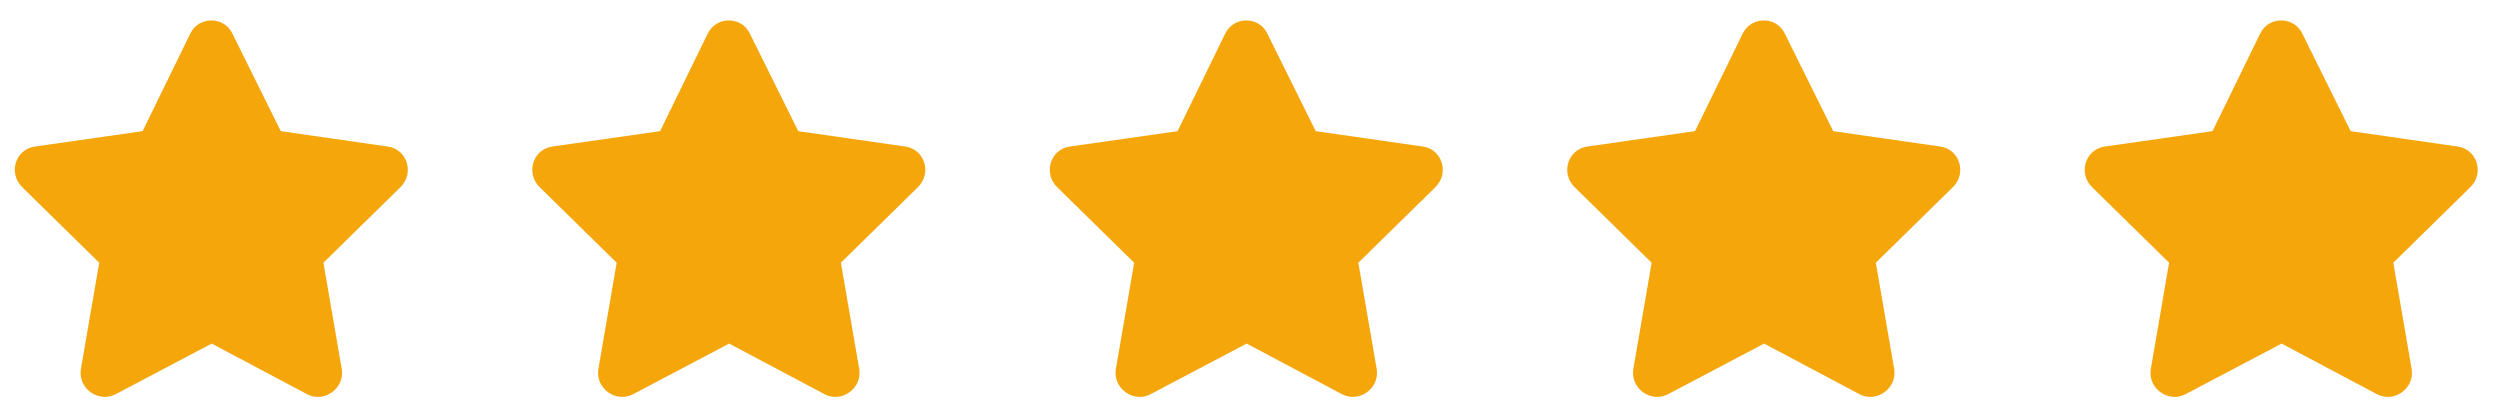 <svg width="93" height="15" viewBox="0 0 93 15" fill="none" xmlns="http://www.w3.org/2000/svg">
<path d="M7.082 1.242C7.41 0.586 8.34 0.613 8.641 1.242L10.445 4.879L14.438 5.453C15.148 5.562 15.422 6.438 14.902 6.957L12.031 9.773L12.715 13.738C12.824 14.449 12.059 14.996 11.43 14.668L7.875 12.781L4.293 14.668C3.664 14.996 2.898 14.449 3.008 13.738L3.691 9.773L0.82 6.957C0.301 6.438 0.574 5.562 1.285 5.453L5.305 4.879L7.082 1.242ZM26.332 1.242C26.66 0.586 27.59 0.613 27.891 1.242L29.695 4.879L33.688 5.453C34.398 5.562 34.672 6.438 34.152 6.957L31.281 9.773L31.965 13.738C32.074 14.449 31.309 14.996 30.68 14.668L27.125 12.781L23.543 14.668C22.914 14.996 22.148 14.449 22.258 13.738L22.941 9.773L20.07 6.957C19.551 6.438 19.824 5.562 20.535 5.453L24.555 4.879L26.332 1.242ZM45.582 1.242C45.91 0.586 46.84 0.613 47.141 1.242L48.945 4.879L52.938 5.453C53.648 5.562 53.922 6.438 53.402 6.957L50.531 9.773L51.215 13.738C51.324 14.449 50.559 14.996 49.93 14.668L46.375 12.781L42.793 14.668C42.164 14.996 41.398 14.449 41.508 13.738L42.191 9.773L39.32 6.957C38.801 6.438 39.074 5.562 39.785 5.453L43.805 4.879L45.582 1.242ZM64.832 1.242C65.16 0.586 66.09 0.613 66.391 1.242L68.195 4.879L72.188 5.453C72.898 5.562 73.172 6.438 72.652 6.957L69.781 9.773L70.465 13.738C70.574 14.449 69.809 14.996 69.18 14.668L65.625 12.781L62.043 14.668C61.414 14.996 60.648 14.449 60.758 13.738L61.441 9.773L58.57 6.957C58.051 6.438 58.324 5.562 59.035 5.453L63.055 4.879L64.832 1.242ZM84.082 1.242C84.41 0.586 85.34 0.613 85.641 1.242L87.445 4.879L91.438 5.453C92.148 5.562 92.422 6.438 91.902 6.957L89.031 9.773L89.715 13.738C89.824 14.449 89.059 14.996 88.43 14.668L84.875 12.781L81.293 14.668C80.664 14.996 79.898 14.449 80.008 13.738L80.691 9.773L77.82 6.957C77.301 6.438 77.574 5.562 78.285 5.453L82.305 4.879L84.082 1.242Z" fill="#F4A60B"/>
</svg>
